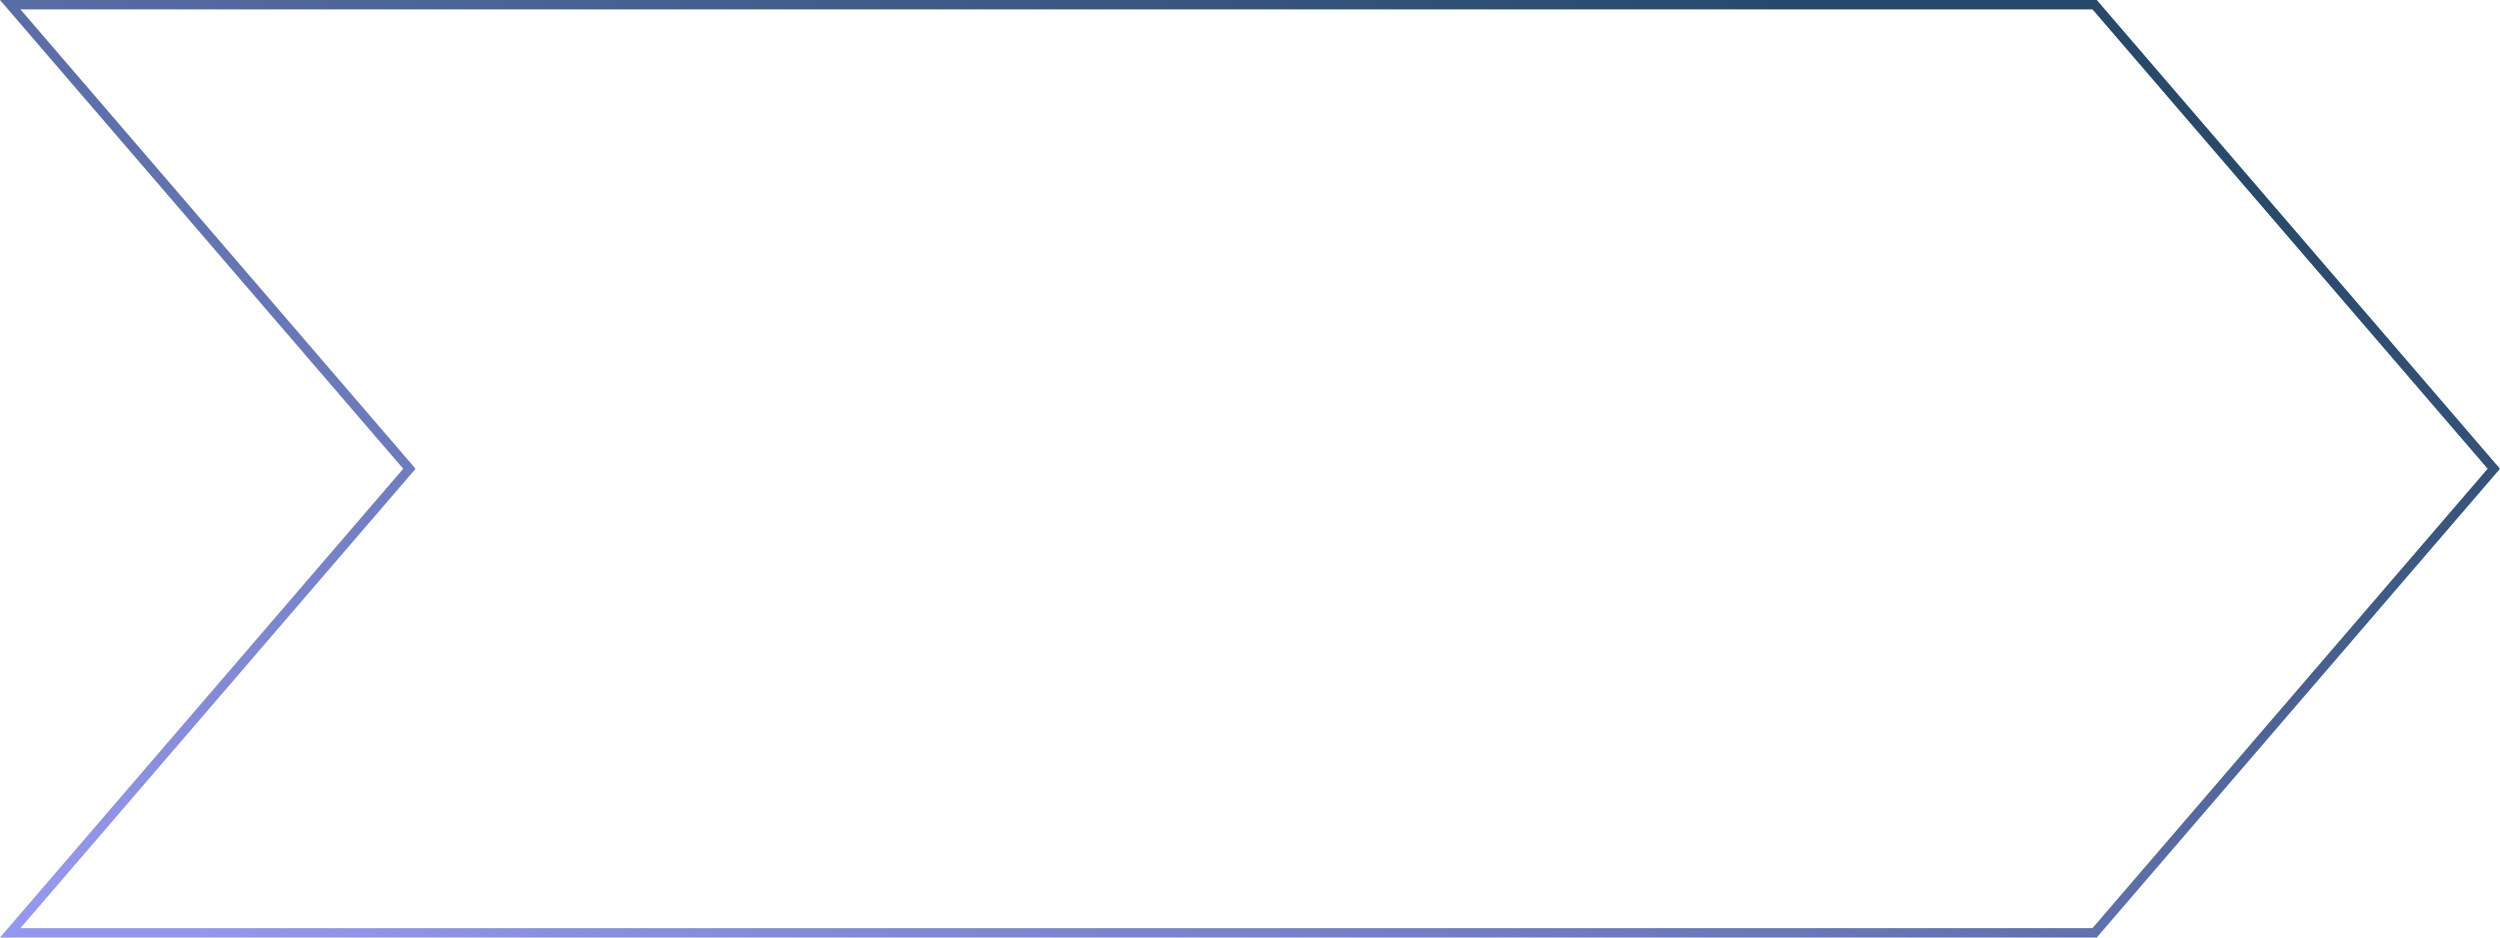 <?xml version="1.0" encoding="UTF-8"?> <svg xmlns="http://www.w3.org/2000/svg" width="400" height="150" viewBox="0 0 400 150" fill="none"><path opacity="0.9" d="M335.14 149.25H1.634L65.085 75.489L65.505 75L65.085 74.511L1.634 0.75H335.14L399.011 75L335.14 149.25Z" stroke="url(#paint0_linear_184_48)" stroke-width="1.5"></path><defs><linearGradient id="paint0_linear_184_48" x1="318.667" y1="14.5" x2="233.116" y2="228.836" gradientUnits="userSpaceOnUse"><stop stop-color="#10365A"></stop><stop offset="1" stop-color="#888CEB"></stop></linearGradient></defs></svg> 